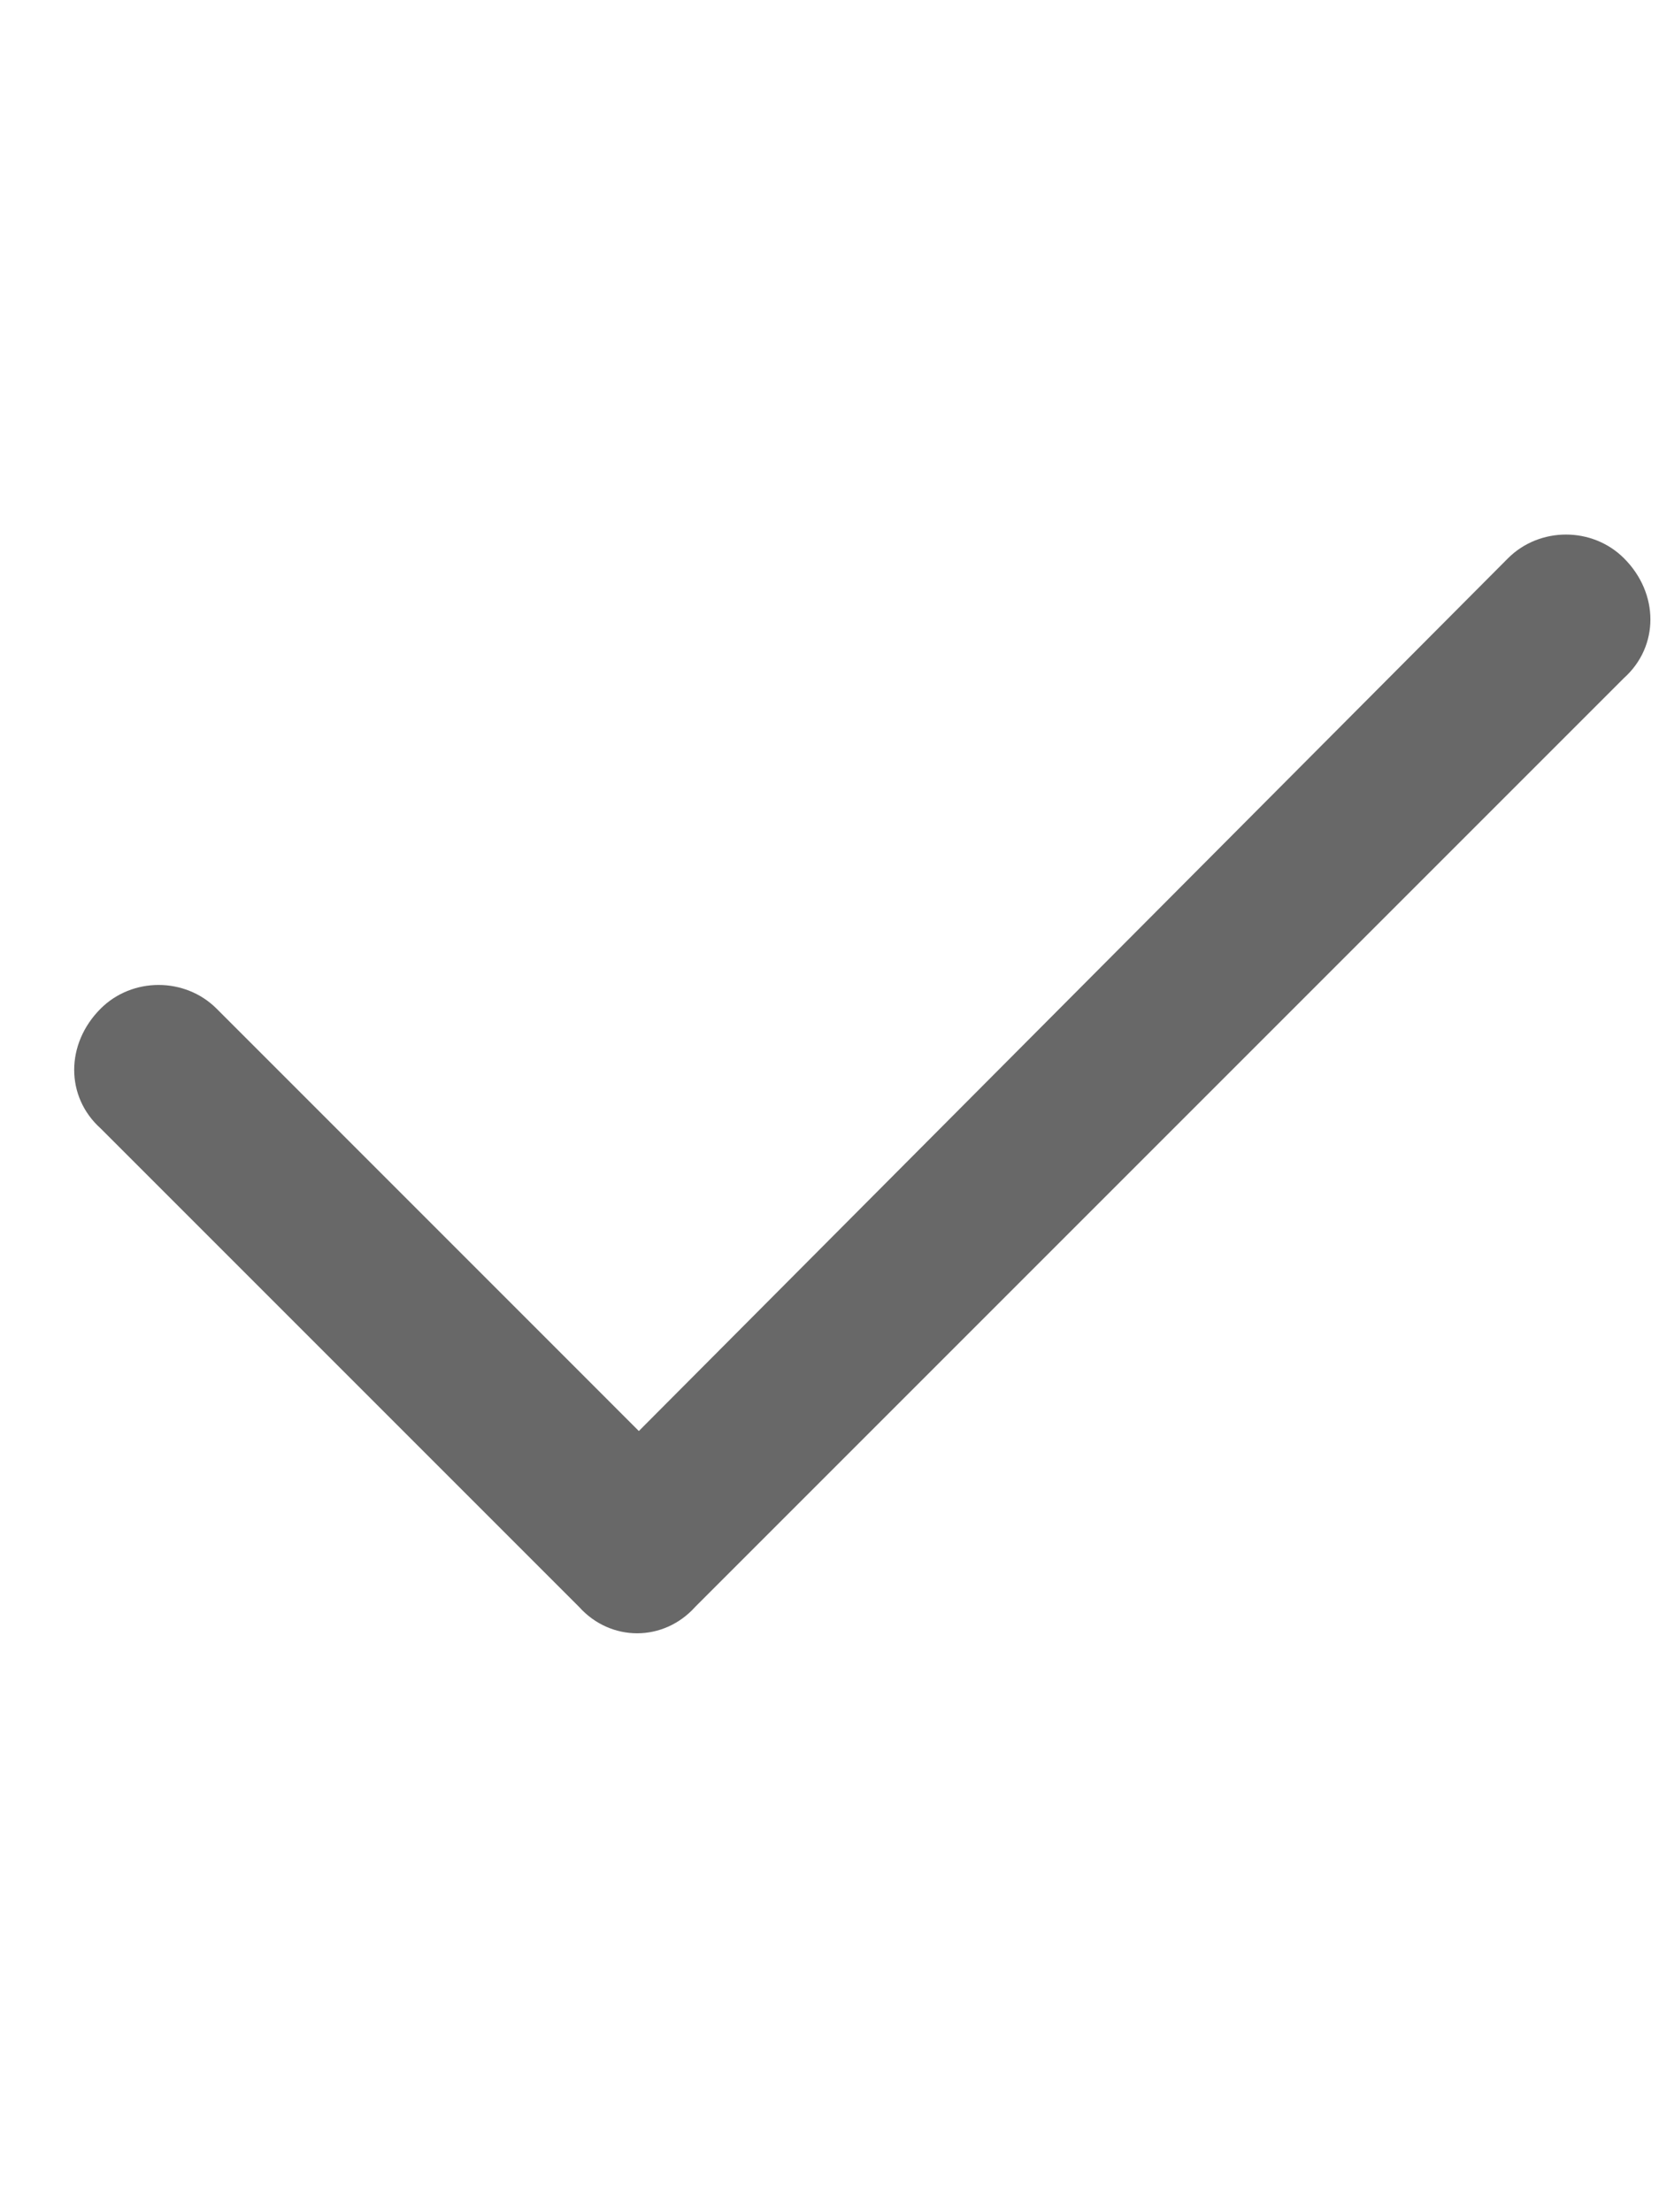 <svg width="24" height="32" viewBox="0 0 24 32" fill="none" xmlns="http://www.w3.org/2000/svg">
<path d="M23.494 8.076C24.003 8.585 24.003 9.349 23.494 9.807L10.057 23.244C9.599 23.753 8.835 23.753 8.377 23.244L1.455 16.322C0.946 15.864 0.946 15.101 1.455 14.591C1.913 14.133 2.676 14.133 3.134 14.591L9.242 20.7L21.815 8.076C22.273 7.618 23.036 7.618 23.494 8.076Z" fill="#686868"/>
</svg>
